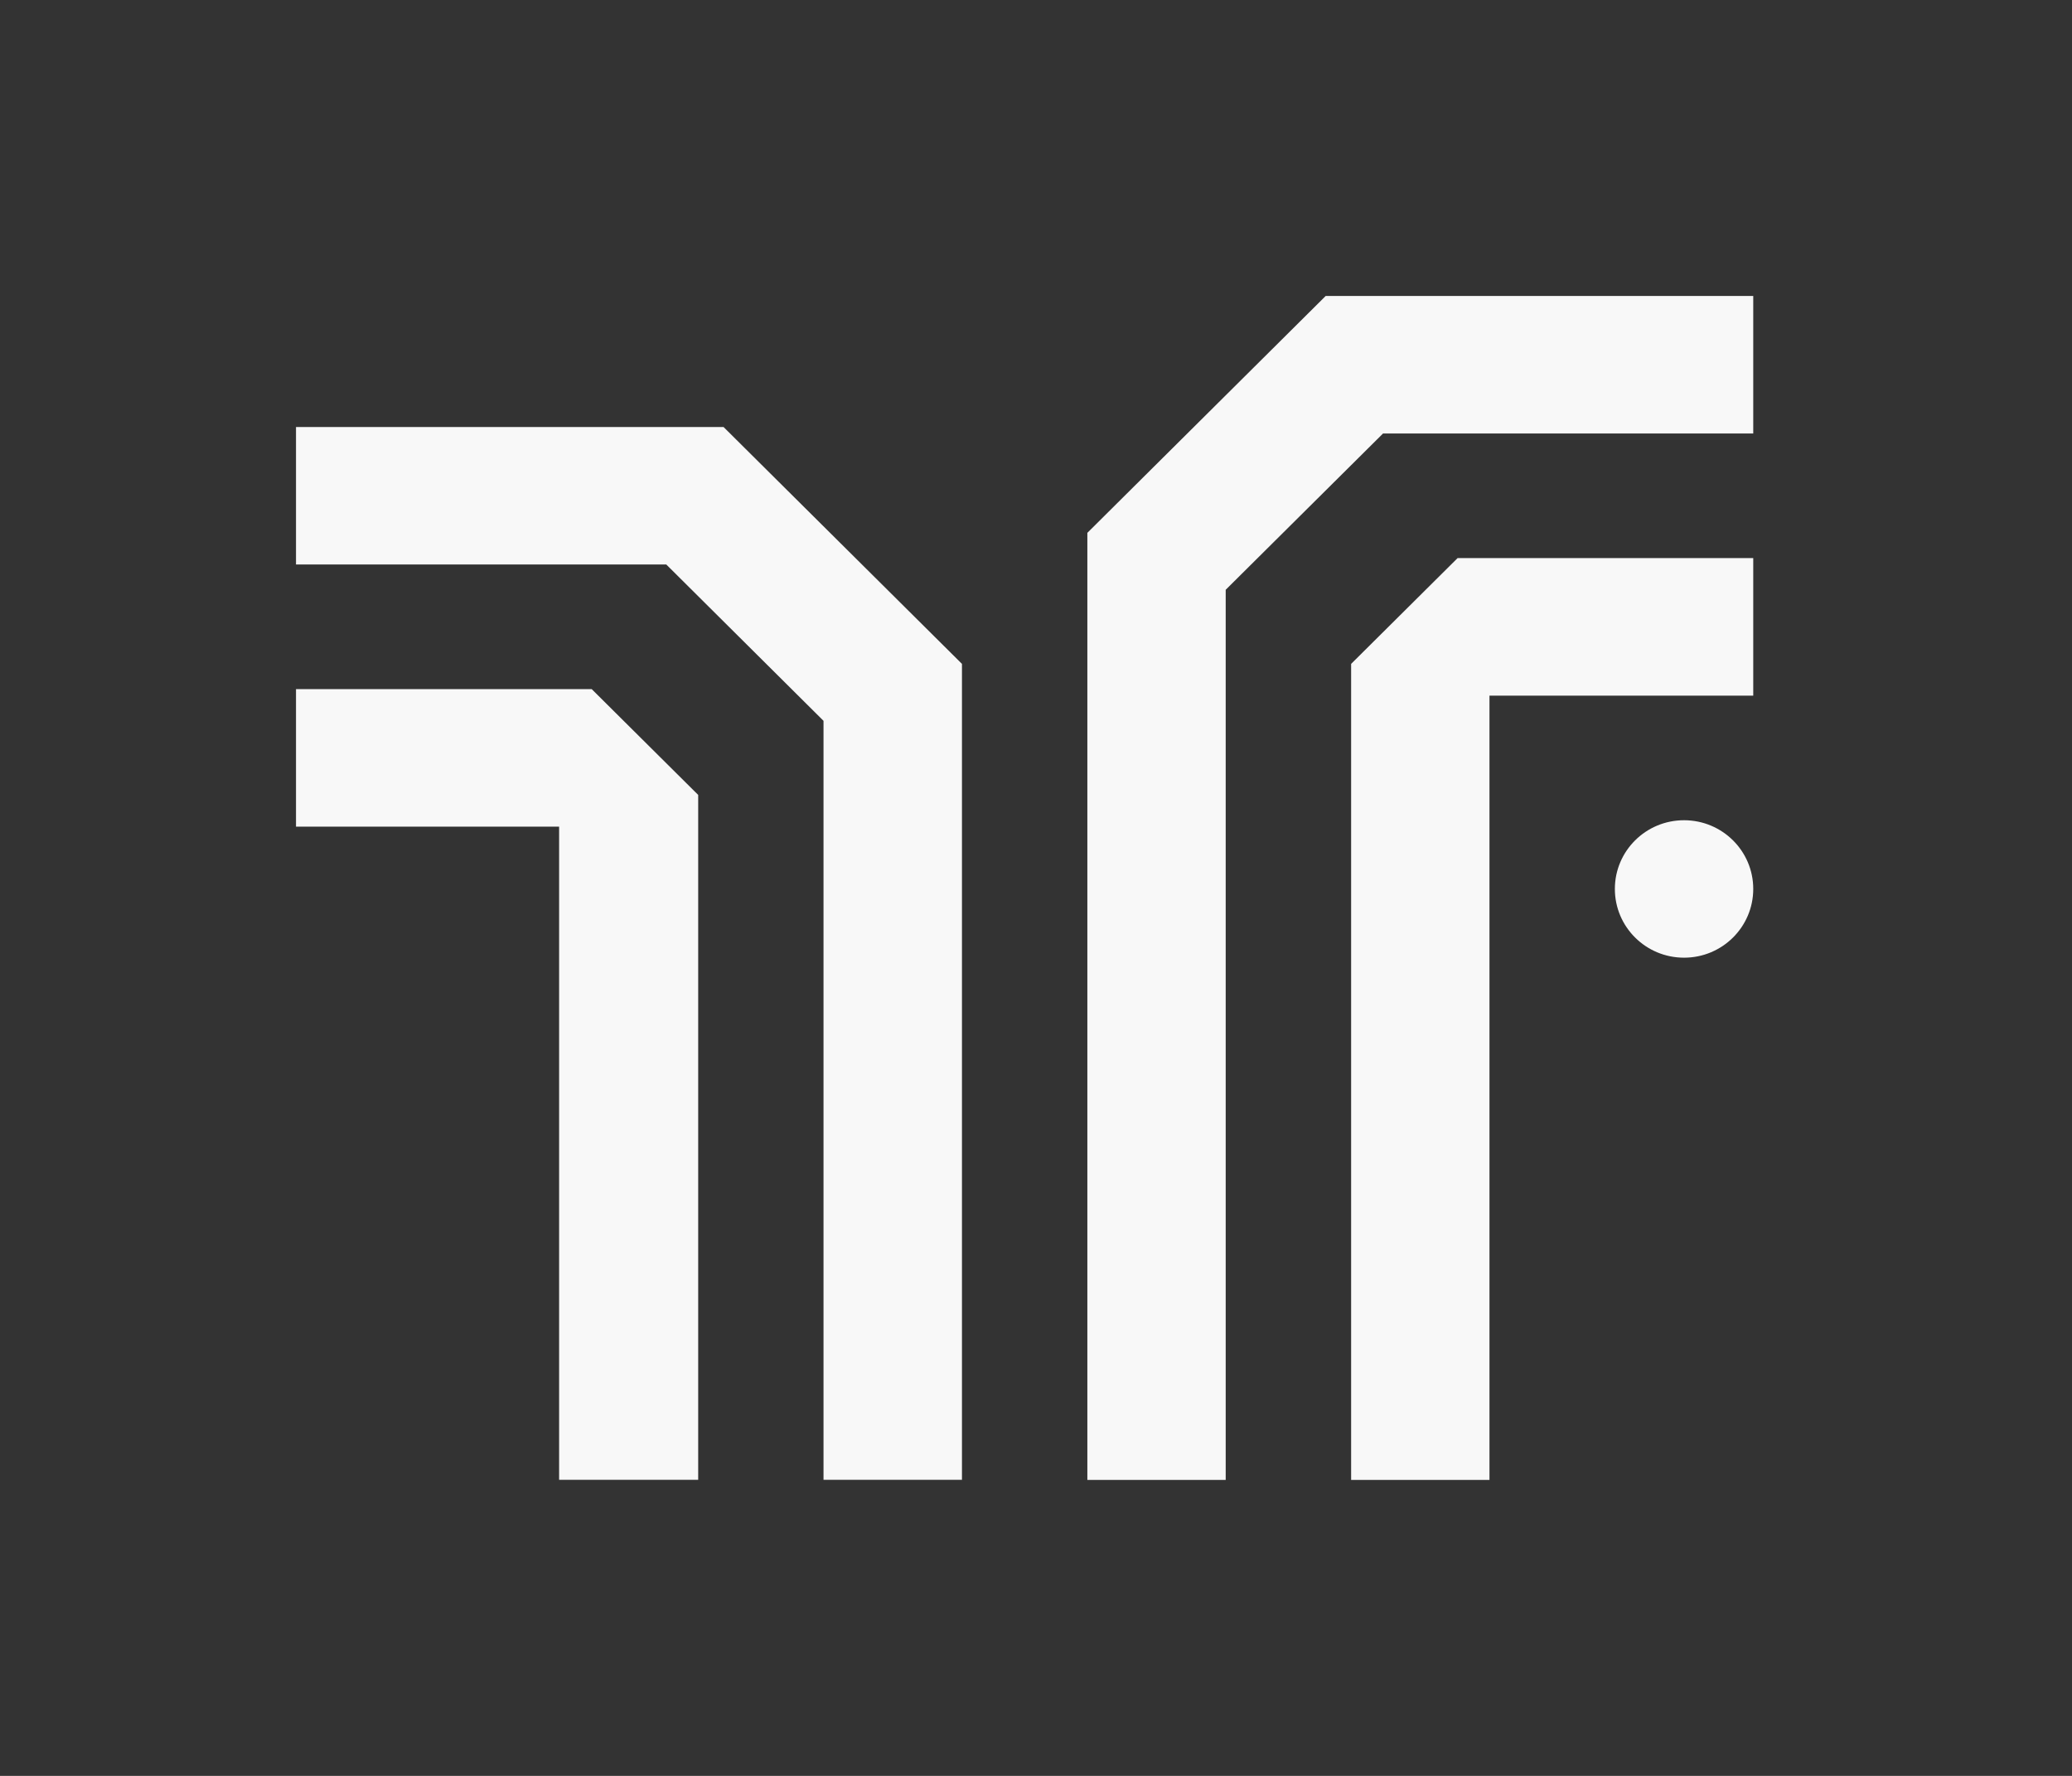 <svg width="56" height="48" viewBox="0 0 56 48" fill="none" xmlns="http://www.w3.org/2000/svg">
<rect x="0" y="0" width="56" height="48" fill="#333333" stroke="none"/>
<path d="M29.388 14.402V40H33.127V15.941L37.38 11.716H47.385V8H35.829L29.388 14.402Z" fill="#F8F8F8"/>
<path d="M36.517 17.944V40H40.256V18.802H47.385V15.084H39.395L36.517 17.944Z" fill="#F8F8F8"/>
<path d="M8 11.542V15.257H18.007L22.257 19.483V39.998H25.999V17.944L19.556 11.542H8Z" fill="#F8F8F8"/>
<path d="M8 18.626V22.343H15.111V39.998H18.87V21.486L15.992 18.626H8Z" fill="#F8F8F8"/>
<path d="M45.515 22.17C44.482 22.17 43.645 23.001 43.645 24.027C43.645 25.054 44.482 25.885 45.515 25.885C46.548 25.885 47.385 25.054 47.385 24.027C47.385 23.001 46.548 22.17 45.515 22.17Z" fill="#F8F8F8"/>
</svg>
